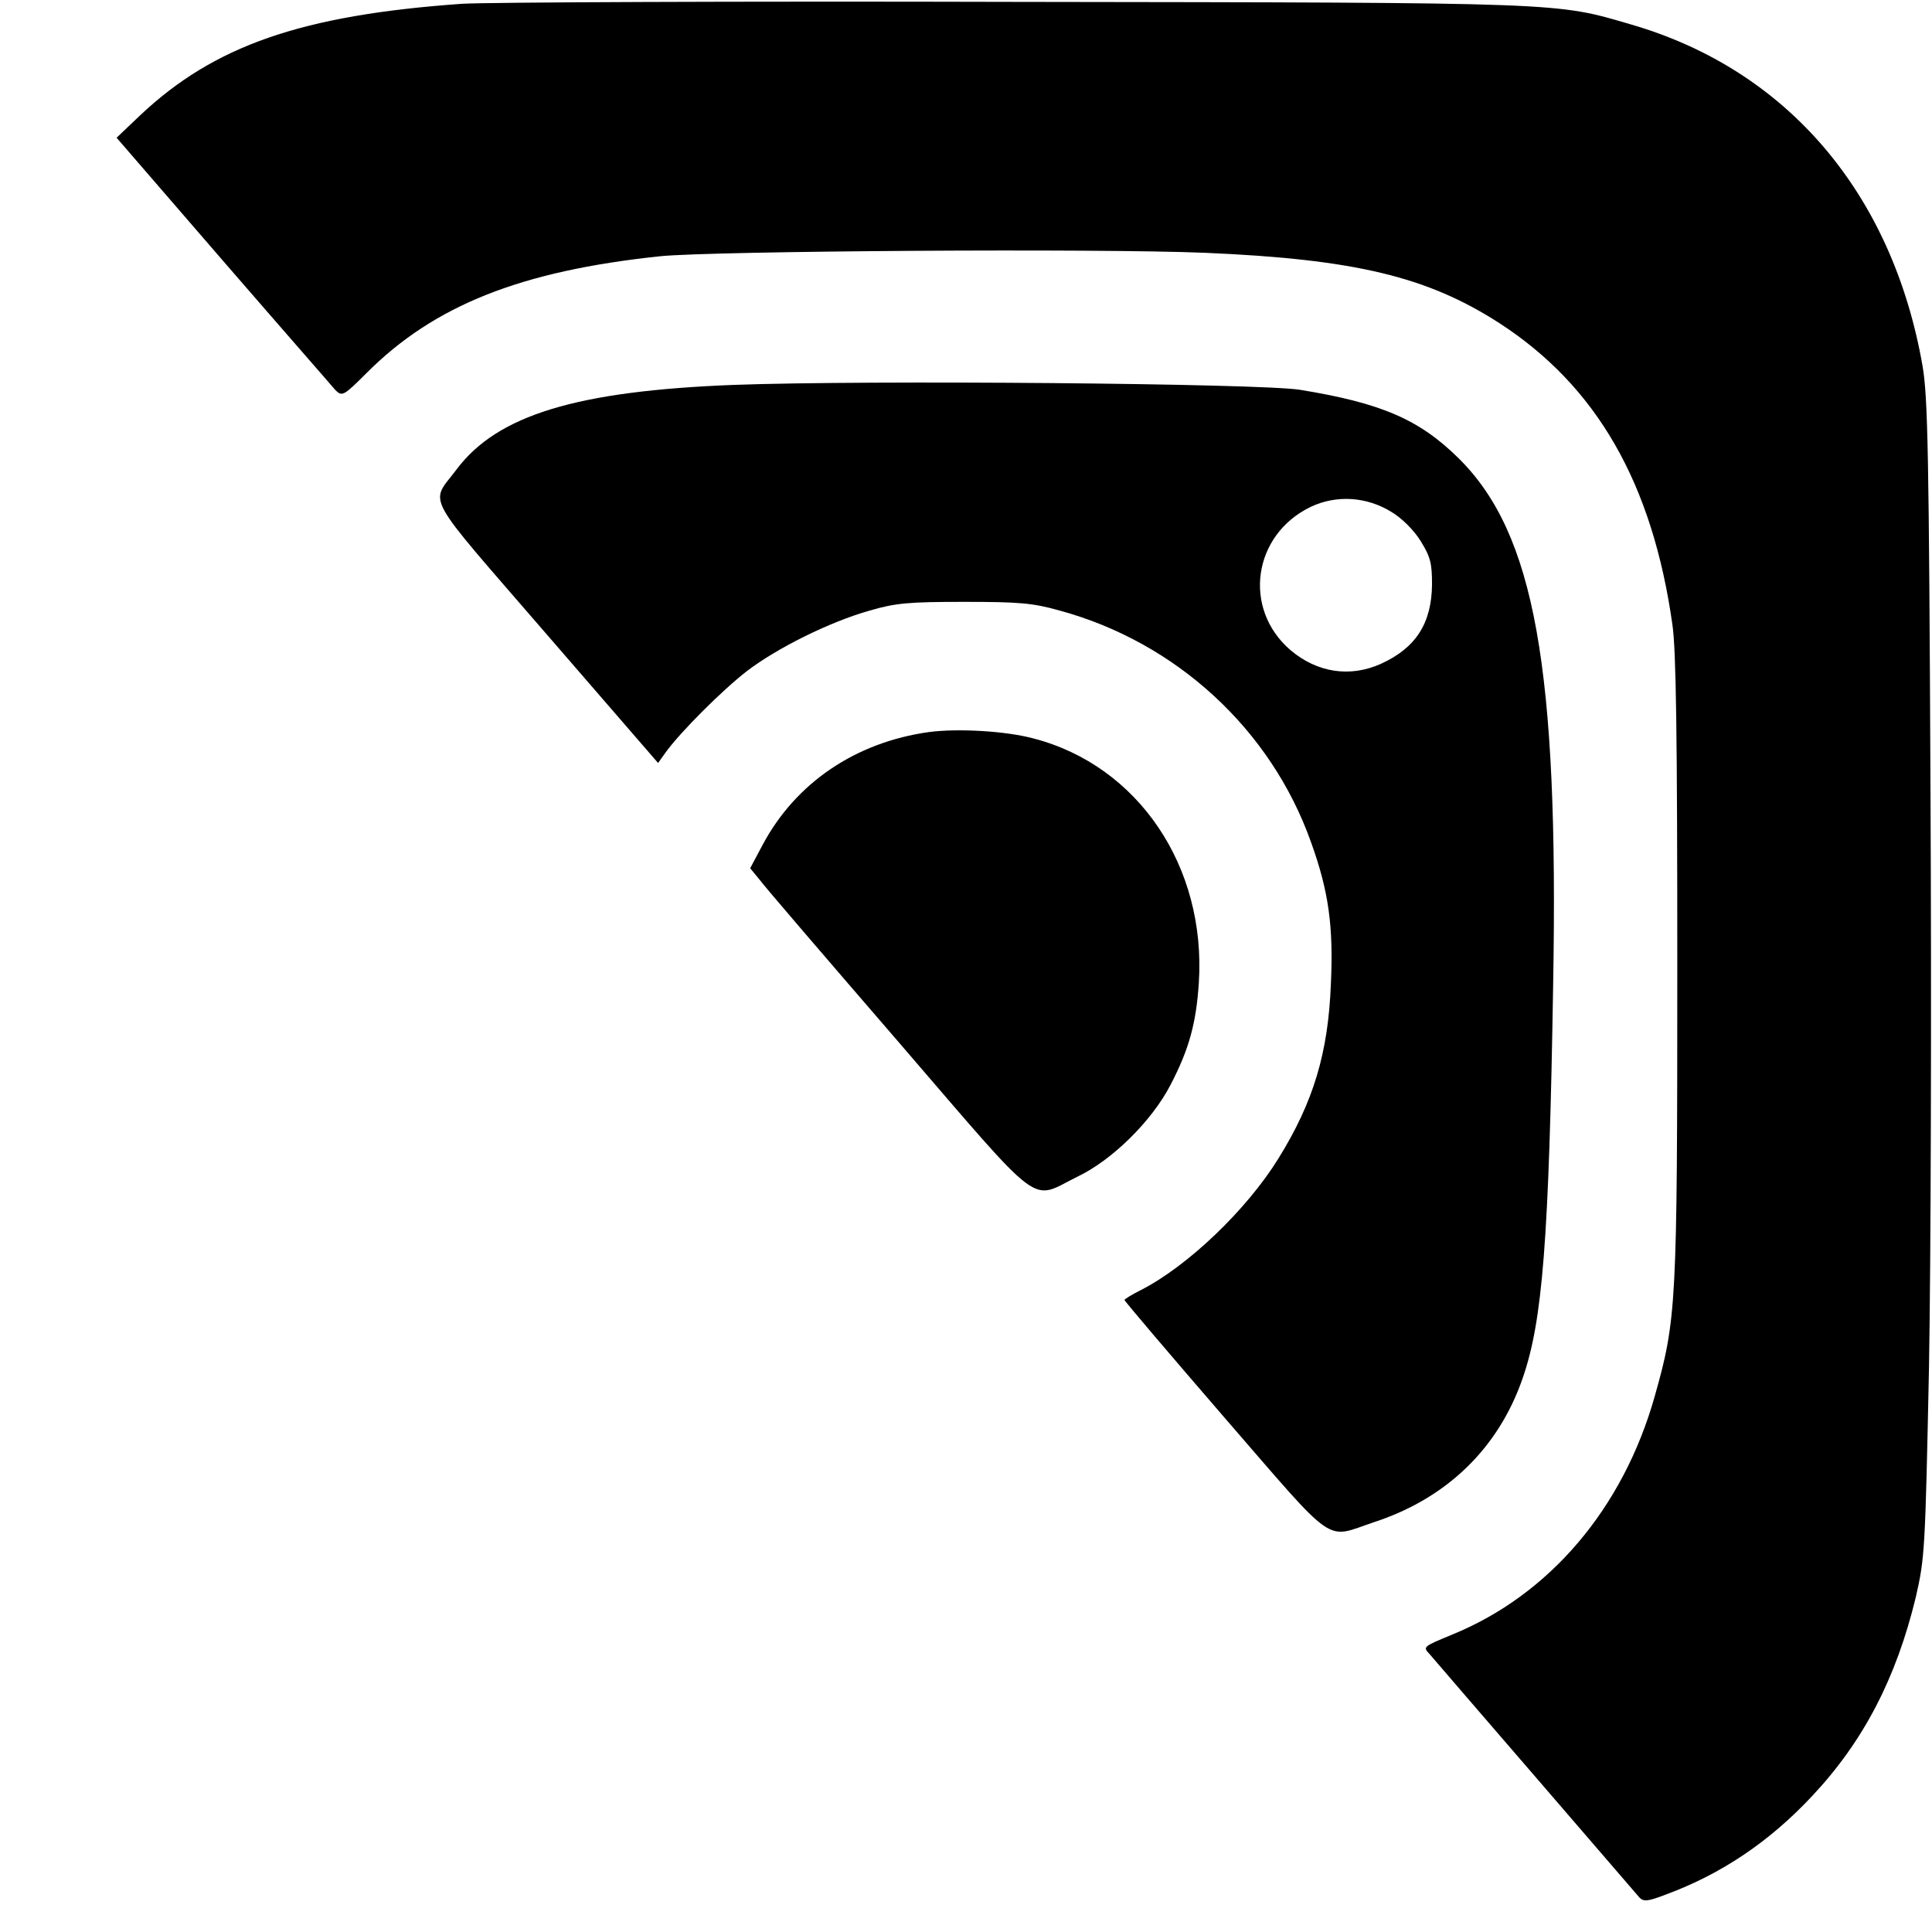 <?xml version="1.0" standalone="no"?>
<!DOCTYPE svg PUBLIC "-//W3C//DTD SVG 20010904//EN"
 "http://www.w3.org/TR/2001/REC-SVG-20010904/DTD/svg10.dtd">
<svg version="1.0" xmlns="http://www.w3.org/2000/svg"
 width="512pt" height="512pt" viewBox="0 0 512 512"
 preserveAspectRatio="xMidYMid meet">

<g transform="translate(0,512) scale(0.1,-0.1)"
fill="#000000" stroke="none">
<path d="M1225 5110 c-426 -30 -658 -111 -854 -296 l-62 -59 281 -325 c155
-179 290 -333 299 -344 18 -17 21 -16 83 46 179 179 408 270 778 309 141 14
1157 21 1445 9 395 -17 587 -63 778 -186 258 -167 406 -424 459 -799 10 -67
13 -298 13 -910 0 -894 -2 -931 -60 -1136 -84 -297 -279 -526 -537 -631 -77
-32 -78 -32 -59 -52 10 -12 136 -158 281 -326 145 -168 268 -311 275 -319 11
-11 22 -10 69 8 149 55 276 141 389 262 135 144 222 311 274 526 24 105 25
124 35 608 5 275 7 964 4 1530 -4 898 -7 1042 -21 1125 -80 458 -359 785 -772
905 -202 59 -167 58 -1633 60 -740 2 -1399 -1 -1465 -5z"/>
<path d="M1945 4100 c-417 -16 -627 -80 -735 -224 -71 -95 -94 -52 237 -435
l297 -343 20 28 c38 53 151 166 216 216 80 61 219 130 325 160 69 20 103 23
250 23 146 0 182 -3 253 -23 309 -84 560 -315 666 -613 47 -130 60 -223 53
-376 -7 -183 -46 -313 -139 -463 -84 -136 -241 -286 -365 -349 -24 -12 -43
-24 -43 -26 0 -3 120 -144 266 -313 300 -346 263 -320 395 -276 193 63 330
196 394 381 53 152 70 366 81 1043 15 840 -49 1196 -250 1395 -104 103 -205
147 -421 182 -106 17 -1146 26 -1500 13z m1743 -337 c28 -17 59 -48 77 -77 26
-42 30 -59 30 -115 -1 -103 -43 -168 -135 -210 -82 -37 -169 -24 -240 36 -128
110 -100 306 54 380 68 32 148 27 214 -14z"/>
<path d="M2462 3180 c-194 -27 -353 -134 -441 -299 l-33 -62 24 -29 c12 -17
178 -210 368 -430 393 -456 347 -421 476 -358 92 44 197 148 246 243 49 94 68
163 75 270 20 309 -161 576 -438 648 -74 20 -201 27 -277 17z"/>
</g>
</svg>
